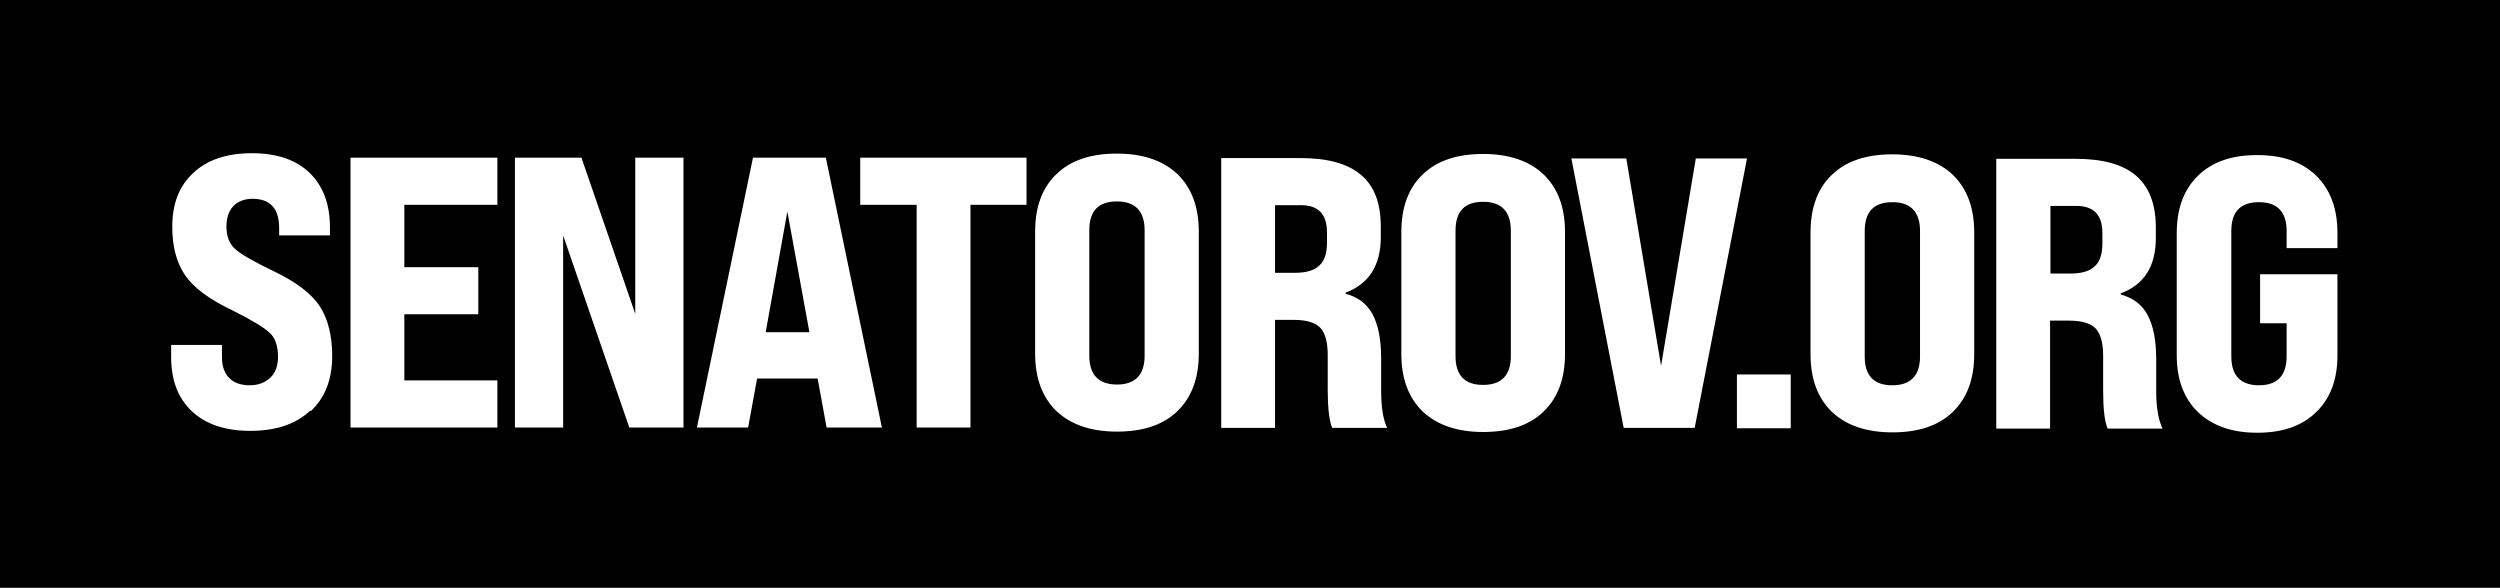 <?xml version="1.0" encoding="UTF-8"?> <svg xmlns="http://www.w3.org/2000/svg" id="Layer_2" data-name="Layer 2" viewBox="0 0 66.9 15.73"><defs><style> .cls-1 { fill: #fff; } </style></defs><g id="Layer_1-2" data-name="Layer 1"><rect width="66.9" height="15.73"></rect><path class="cls-1" d="m58.82,11.03c.38.36.9.55,1.58.55s1.2-.18,1.58-.55c.38-.37.57-.87.57-1.52v-2.17h-2.07v1.31h.71v.89c0,.51-.25.77-.74.77s-.74-.26-.74-.77v-3.36c0-.52.25-.77.74-.77s.74.26.74.77v.46h1.36v-.41c0-.65-.19-1.16-.57-1.53-.38-.37-.9-.55-1.58-.55s-1.2.18-1.58.55c-.38.37-.57.88-.57,1.53v3.28c0,.65.19,1.15.57,1.52m-3.26-5.52c.47,0,.7.24.7.73v.28c0,.28-.07.49-.21.61-.14.13-.35.19-.65.19h-.53v-1.81h.68Zm-.68,3.07h.49c.34,0,.57.07.71.21.13.14.2.38.2.73v.94c0,.48.04.82.12,1.01h1.47c-.11-.23-.17-.56-.17-1v-.85c0-.52-.08-.91-.23-1.19-.15-.28-.39-.46-.72-.55v-.03c.63-.23.94-.73.94-1.48v-.28c0-.63-.18-1.09-.53-1.39-.35-.3-.89-.45-1.61-.45h-2.13v7.22h1.44v-2.89Zm-4.24,1.73c-.5,0-.74-.26-.74-.77v-3.36c0-.52.25-.77.74-.77s.74.26.74.77v3.36c0,.51-.25.77-.74.77m-1.62.71c.38.36.92.55,1.62.55s1.24-.18,1.62-.55c.38-.37.57-.88.57-1.54v-3.26c0-.66-.19-1.17-.57-1.54-.38-.36-.92-.55-1.62-.55s-1.24.18-1.62.55c-.38.36-.57.88-.57,1.54v3.26c0,.66.19,1.17.57,1.54m-1.1-1h-1.44v1.44h1.44v-1.44Zm-1.17-5.78h-1.37l-.93,5.55-.93-5.55h-1.47l1.4,7.21h1.9l1.4-7.21Zm-7.06,6.06c-.5,0-.74-.26-.74-.77v-3.36c0-.52.25-.77.74-.77s.74.26.74.77v3.36c0,.51-.25.77-.74.77m-1.62.71c.38.36.92.55,1.62.55s1.24-.18,1.62-.55c.38-.37.57-.88.57-1.54v-3.26c0-.66-.19-1.17-.57-1.54-.38-.36-.92-.55-1.62-.55s-1.24.18-1.62.55c-.38.36-.57.88-.57,1.54v3.26c0,.66.19,1.17.57,1.54m-3.26-5.52c.47,0,.7.24.7.73v.28c0,.28-.07.49-.21.61-.14.13-.35.19-.65.19h-.53v-1.81h.68Zm-.68,3.07h.49c.34,0,.57.07.71.21.13.14.2.38.2.73v.94c0,.48.04.82.12,1.01h1.47c-.11-.23-.16-.56-.16-1v-.85c0-.52-.08-.91-.23-1.19-.15-.28-.39-.46-.72-.55v-.03c.62-.23.94-.73.94-1.48v-.28c0-.63-.17-1.09-.53-1.39-.35-.3-.89-.45-1.61-.45h-2.13v7.22h1.44v-2.89Zm-4.24,1.73c-.49,0-.74-.26-.74-.77v-3.36c0-.52.25-.77.74-.77s.74.26.74.77v3.36c0,.51-.25.77-.74.77m-1.62.71c.38.36.92.55,1.62.55s1.24-.18,1.62-.55c.38-.37.57-.88.57-1.54v-3.26c0-.66-.19-1.17-.57-1.54-.38-.36-.92-.55-1.62-.55s-1.24.18-1.62.55c-.38.36-.57.88-.57,1.54v3.26c0,.66.19,1.17.57,1.54m-2.31-5.52h1.51v-1.26h-4.45v1.26h1.51v5.96h1.44v-5.96Zm-4.3,3.41h-1.17l.58-3.23.59,3.23Zm.44-4.67h-1.95l-1.5,7.22h1.37l.24-1.31h1.62l.24,1.31h1.48l-1.5-7.22Zm-7.03,2.08l1.77,5.14h1.45v-7.22h-1.29v4.18l-1.44-4.18h-1.78v7.22h1.29v-5.14Zm-1.76,3.88h-2.49v-1.77h1.98v-1.26h-1.98v-1.67h2.49v-1.26h-3.93v7.22h3.93v-1.26Zm-4.99.82c.38-.36.57-.85.57-1.47,0-.54-.11-.99-.33-1.33s-.64-.66-1.25-.95c-.52-.25-.85-.44-1.01-.58-.16-.14-.24-.34-.24-.61,0-.23.06-.41.18-.54.12-.13.3-.2.52-.2.47,0,.71.26.71.78v.2h1.36v-.21c0-.62-.18-1.11-.54-1.46-.36-.35-.87-.53-1.55-.53s-1.2.18-1.57.53c-.38.35-.56.83-.56,1.44,0,.52.11.95.34,1.29.23.34.65.65,1.26.94.52.26.85.46,1,.6.15.13.23.35.23.65,0,.24-.07.43-.21.56-.14.13-.32.2-.55.2-.24,0-.43-.07-.55-.2-.13-.13-.19-.32-.19-.56v-.32h-1.36v.32c0,.62.18,1.1.55,1.45.37.35.89.53,1.57.53s1.22-.18,1.6-.54"></path></g></svg> 